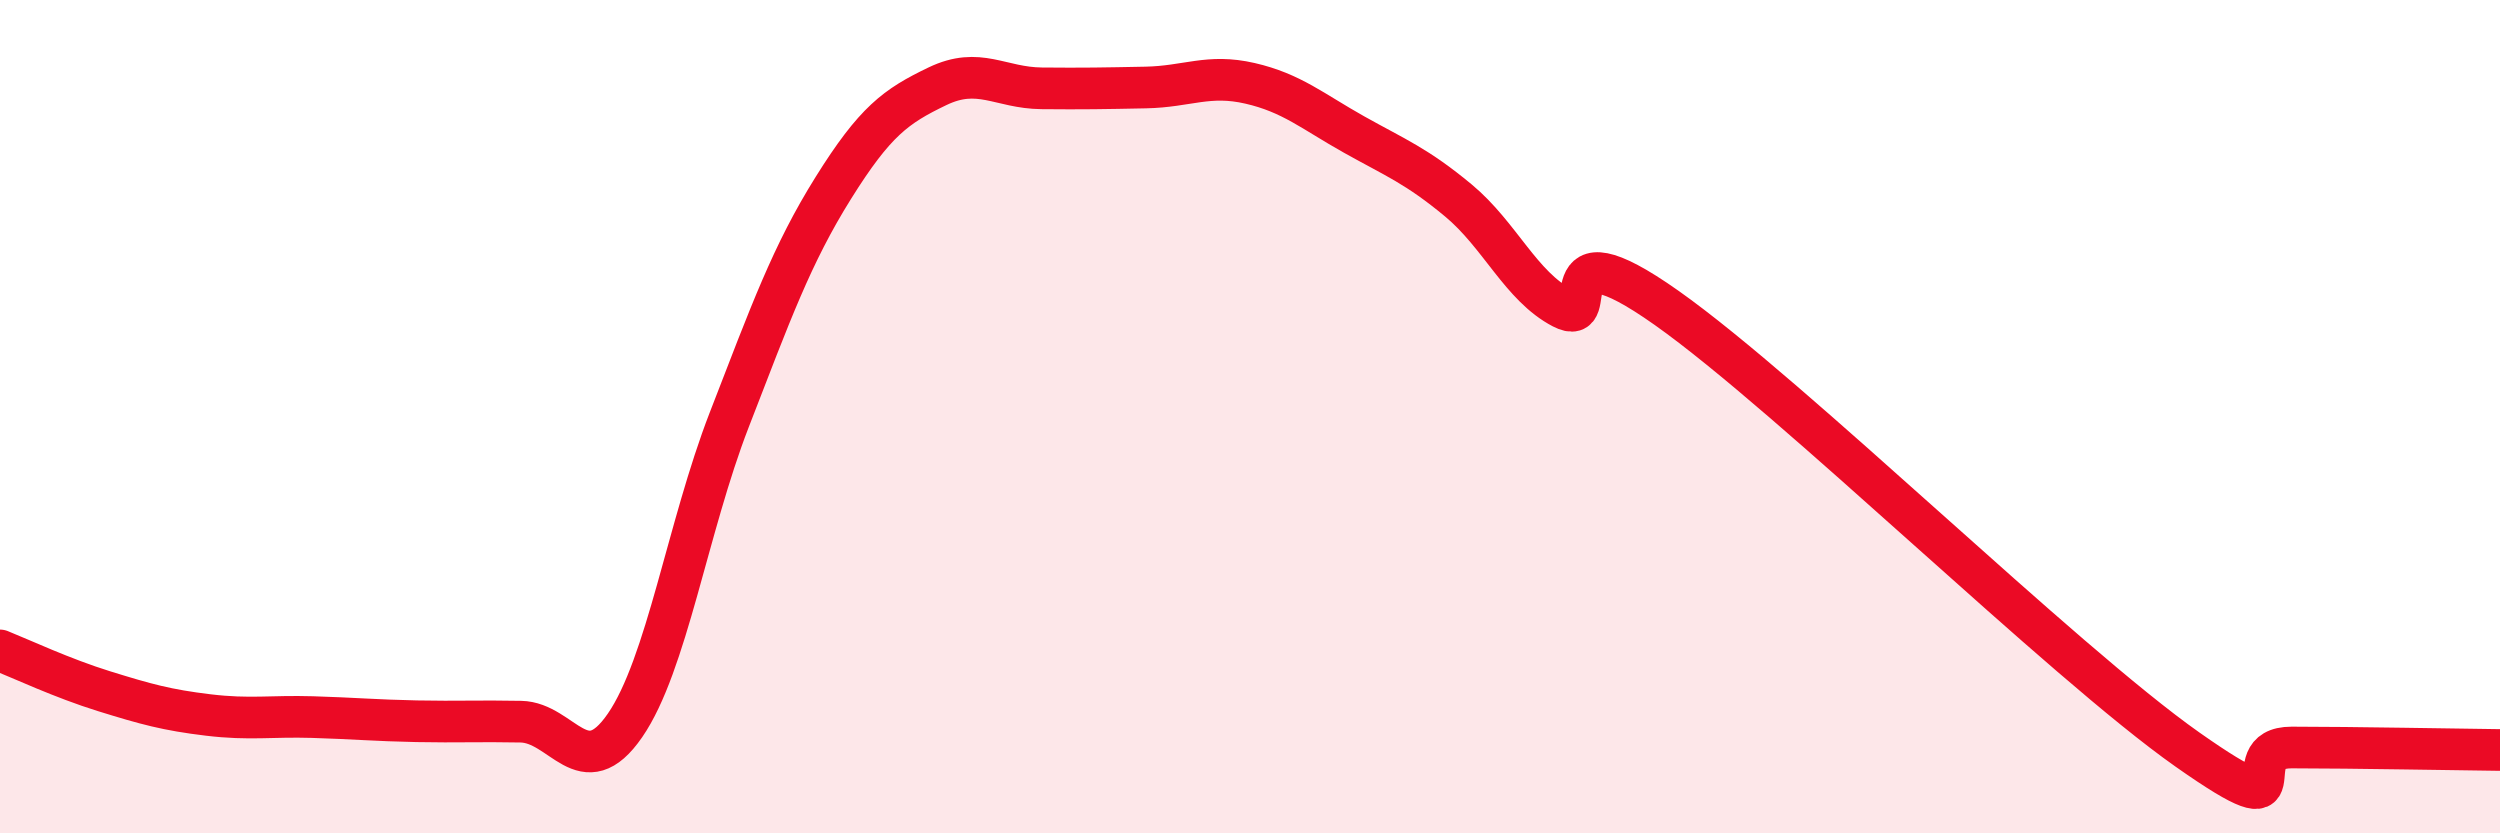 
    <svg width="60" height="20" viewBox="0 0 60 20" xmlns="http://www.w3.org/2000/svg">
      <path
        d="M 0,15.61 C 0.5,15.81 1.5,16.28 2.5,16.59 C 3.5,16.9 4,17.04 5,17.16 C 6,17.28 6.5,17.18 7.5,17.21 C 8.5,17.24 9,17.29 10,17.31 C 11,17.33 11.5,17.3 12.5,17.32 C 13.5,17.34 14,18.86 15,17.41 C 16,15.96 16.5,12.66 17.5,10.08 C 18.5,7.5 19,6.11 20,4.51 C 21,2.91 21.5,2.55 22.5,2.07 C 23.5,1.59 24,2.11 25,2.12 C 26,2.13 26.5,2.12 27.5,2.1 C 28.5,2.08 29,1.77 30,2 C 31,2.23 31.5,2.67 32.5,3.23 C 33.5,3.79 34,3.98 35,4.81 C 36,5.64 36.5,6.87 37.5,7.39 C 38.5,7.91 37,5.27 40,7.39 C 43,9.51 49.5,15.88 52.5,17.99 C 55.5,20.1 53.5,17.94 55,17.94 C 56.5,17.94 59,17.99 60,18L60 20L0 20Z"
        fill="#EB0A25"
        opacity="0.1"
        stroke-linecap="round"
        stroke-linejoin="round"
      />
      <path
        d="M 0,15.61 C 0.5,15.81 1.5,16.28 2.5,16.59 C 3.5,16.9 4,17.04 5,17.16 C 6,17.28 6.5,17.18 7.5,17.21 C 8.5,17.24 9,17.29 10,17.31 C 11,17.33 11.5,17.3 12.5,17.32 C 13.5,17.34 14,18.86 15,17.41 C 16,15.96 16.5,12.66 17.5,10.08 C 18.5,7.5 19,6.11 20,4.51 C 21,2.91 21.5,2.55 22.5,2.07 C 23.5,1.59 24,2.11 25,2.12 C 26,2.13 26.5,2.12 27.5,2.1 C 28.5,2.08 29,1.77 30,2 C 31,2.23 31.5,2.67 32.5,3.23 C 33.5,3.79 34,3.98 35,4.81 C 36,5.64 36.5,6.87 37.5,7.39 C 38.5,7.91 37,5.27 40,7.39 C 43,9.51 49.5,15.88 52.5,17.99 C 55.5,20.1 53.5,17.94 55,17.94 C 56.5,17.94 59,17.99 60,18"
        stroke="#EB0A25"
        stroke-width="1"
        fill="none"
        stroke-linecap="round"
        stroke-linejoin="round"
      />
    </svg>
  
